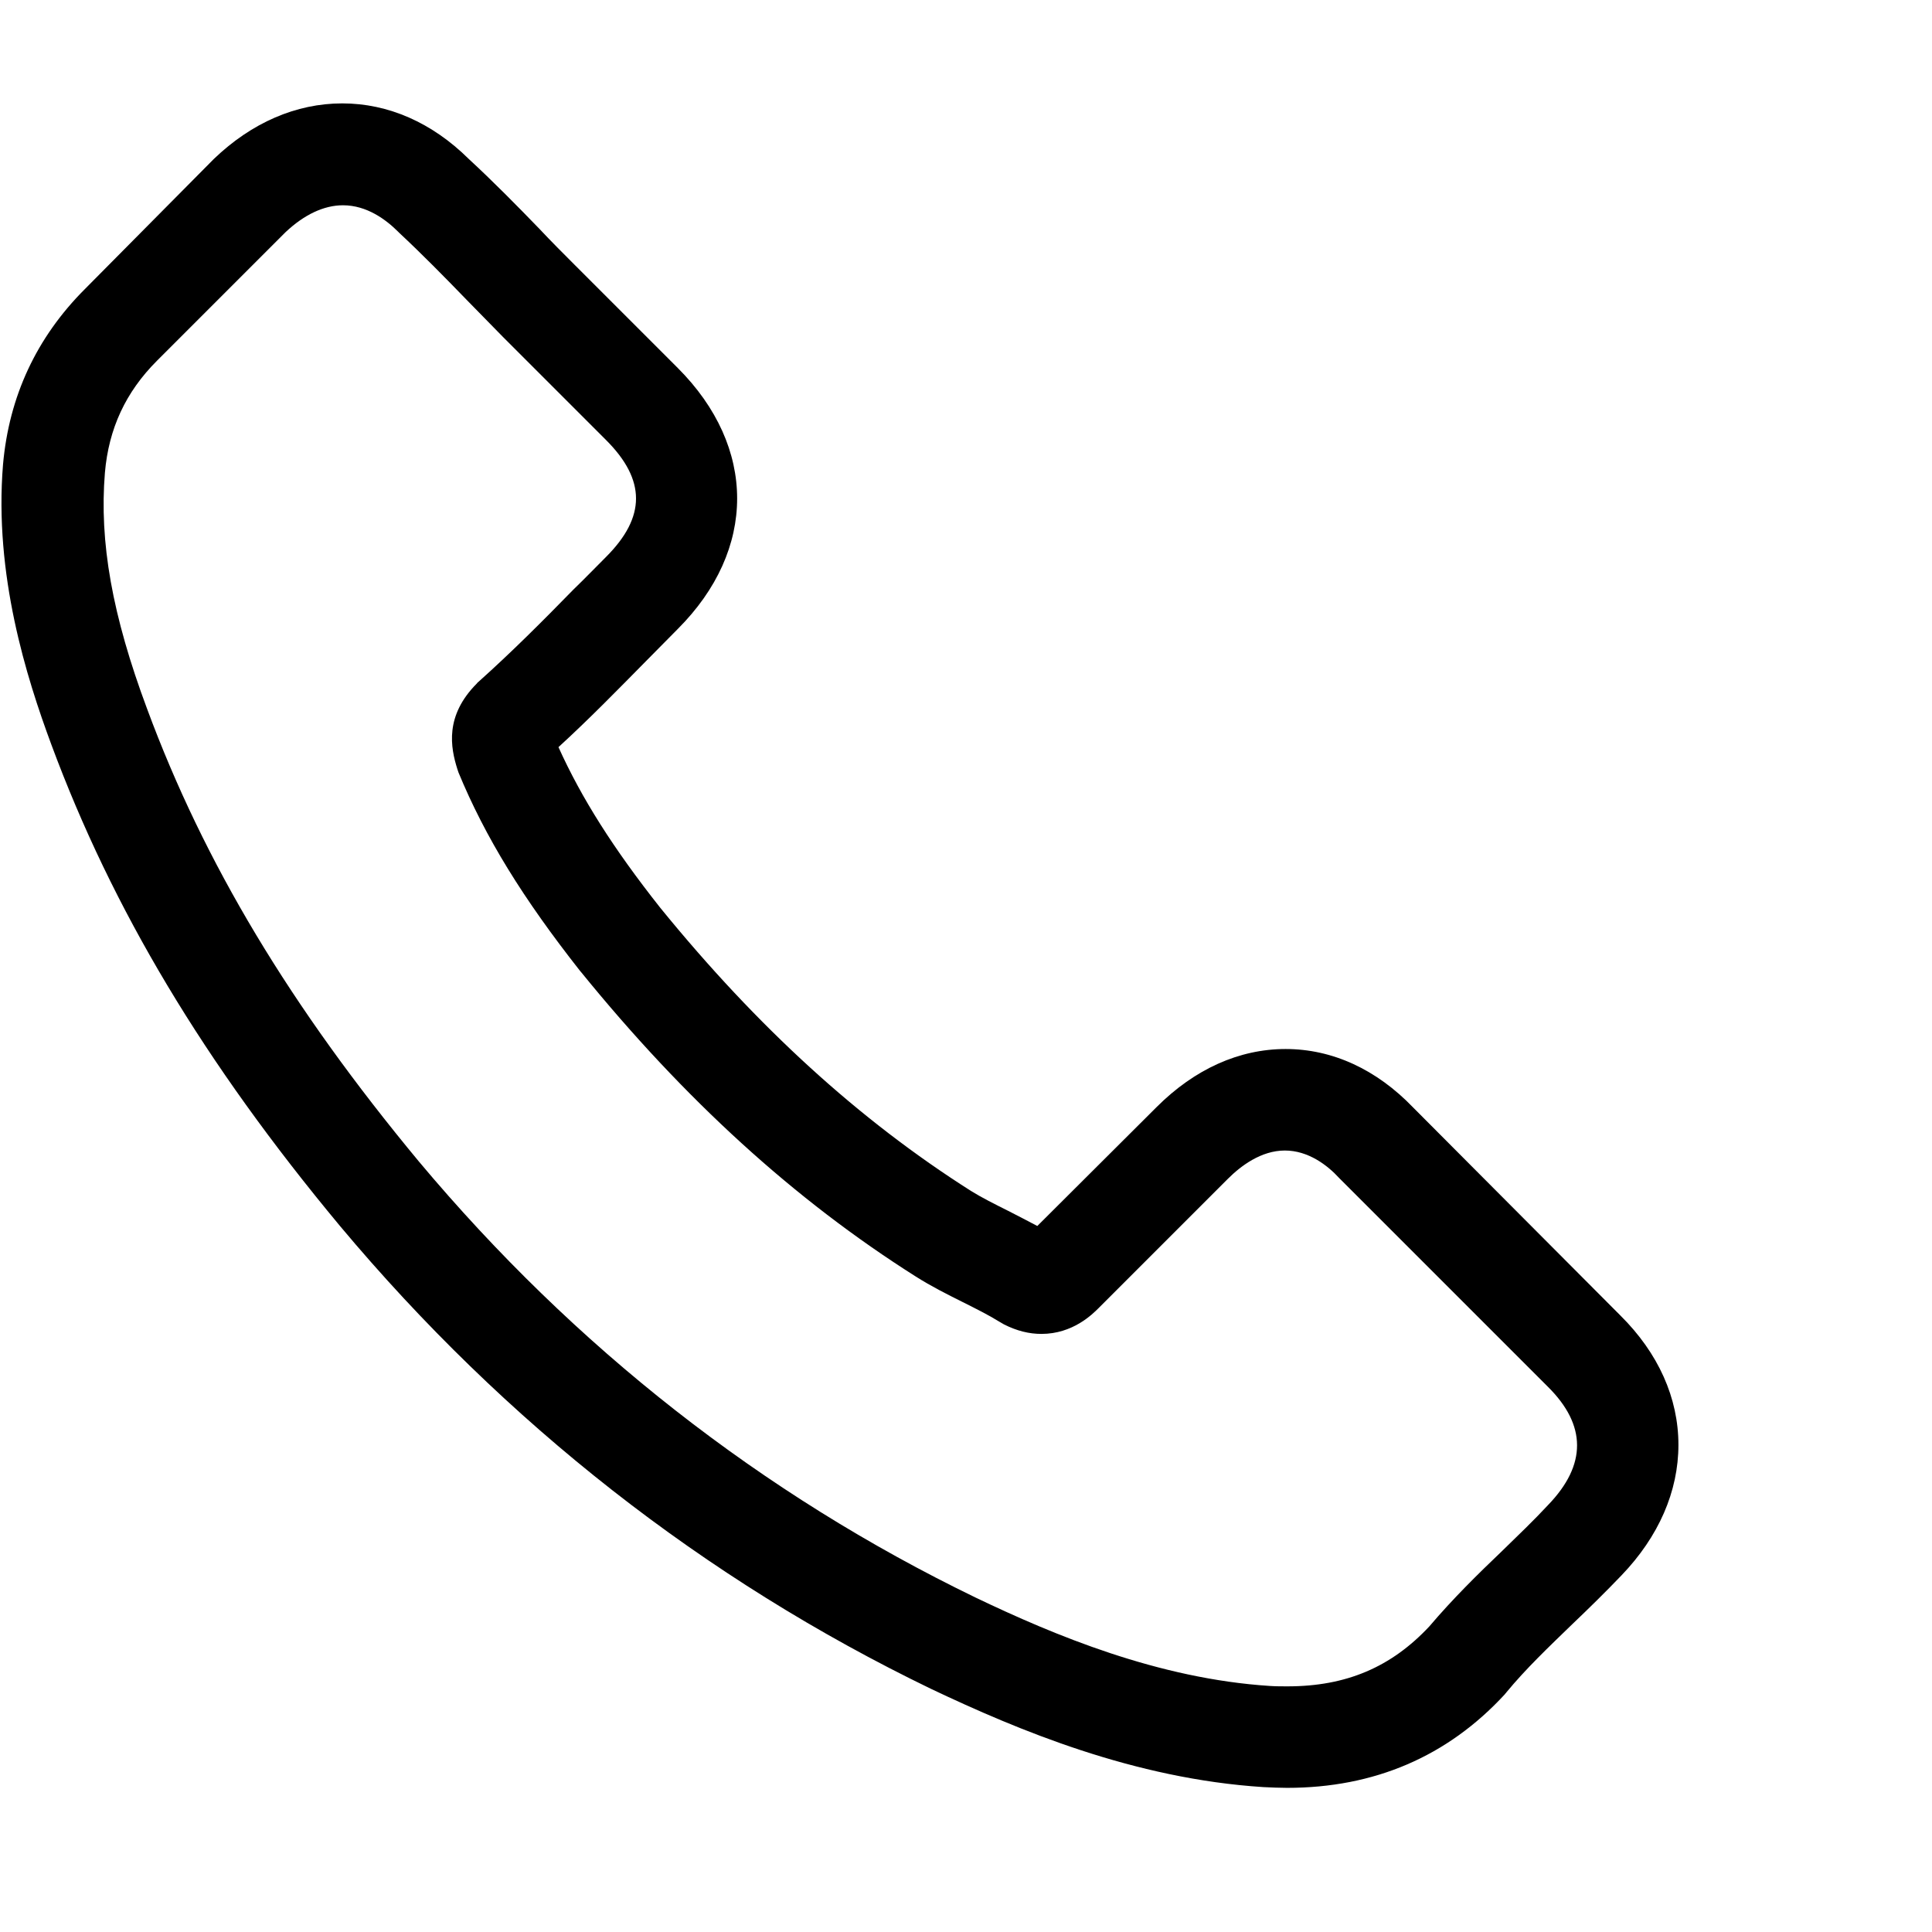 <svg xmlns="http://www.w3.org/2000/svg" width="512" height="512" viewBox="0 0 512 512">
	<path d="M374.5 293.5c-9.7-10.1-21.4-15.5-33.8-15.5 -12.3 0-24.1 5.3-34.2 15.4l-31.6 31.5c-2.6-1.4-5.2-2.7-7.7-4 -3.6-1.8-7-3.5-9.9-5.3 -29.6-18.8-56.5-43.3-82.3-75 -12.5-15.8-20.9-29.1-27-42.6 8.2-7.5 15.8-15.3 23.2-22.8 2.8-2.8 5.6-5.7 8.4-8.5 21-21 21-48.2 0-69.2l-27.3-27.3c-3.1-3.1-6.3-6.3-9.3-9.5 -6-6.2-12.3-12.6-18.8-18.6 -9.7-9.6-21.3-14.7-33.5-14.7s-24 5.1-34 14.7c-0.1 0.1-0.1 0.1-0.2 0.2l-34 34.3c-12.8 12.8-20.1 28.4-21.7 46.5 -2.4 29.2 6.2 56.4 12.8 74.2 16.2 43.7 40.4 84.2 76.5 127.6 43.8 52.3 96.5 93.6 156.7 122.7 23 10.9 53.7 23.8 88 26 2.1 0.1 4.3 0.2 6.3 0.2 23.1 0 42.5-8.3 57.7-24.8 0.1-0.2 0.3-0.3 0.4-0.5 5.2-6.3 11.2-12 17.5-18.1 4.3-4.1 8.7-8.4 13-12.9 9.9-10.3 15.1-22.3 15.1-34.6 0-12.4-5.3-24.3-15.4-34.3L374.5 293.5zM410.3 398.8C410.2 398.8 410.2 398.9 410.3 398.8c-3.9 4.2-7.9 8-12.2 12.2 -6.5 6.2-13.1 12.7-19.3 20 -10.1 10.8-22 15.9-37.6 15.9 -1.5 0-3.1 0-4.6-0.1 -29.7-1.9-57.3-13.5-78-23.4 -56.6-27.4-106.3-66.3-147.6-115.6 -34.1-41.1-56.9-79.1-72-119.9 -9.3-24.9-12.7-44.3-11.2-62.6 1-11.7 5.5-21.4 13.8-29.7l34.1-34.1c4.9-4.6 10.1-7.1 15.2-7.1 6.3 0 11.4 3.8 14.6 7 0.1 0.1 0.2 0.2 0.3 0.3 6.1 5.7 11.9 11.6 18 17.9 3.1 3.2 6.3 6.4 9.5 9.7l27.3 27.3c10.6 10.6 10.6 20.4 0 31 -2.9 2.9-5.7 5.8-8.6 8.6 -8.4 8.6-16.4 16.6-25.1 24.4 -0.2 0.2-0.4 0.3-0.5 0.5 -8.6 8.6-7 17-5.2 22.7 0.1 0.3 0.2 0.6 0.3 0.9 7.1 17.2 17.1 33.4 32.3 52.7l0.1 0.1c27.6 34 56.7 60.5 88.8 80.8 4.1 2.6 8.3 4.7 12.3 6.7 3.6 1.8 7 3.5 9.9 5.3 0.4 0.2 0.8 0.5 1.2 0.7 3.4 1.7 6.6 2.5 9.9 2.5 8.3 0 13.5-5.2 15.2-6.9l34.2-34.2c3.4-3.4 8.8-7.5 15.1-7.5 6.2 0 11.3 3.9 14.4 7.3 0.1 0.1 0.1 0.1 0.2 0.2l55.1 55.1C420.5 377.7 420.5 388.2 410.3 398.8z"/>
</svg>